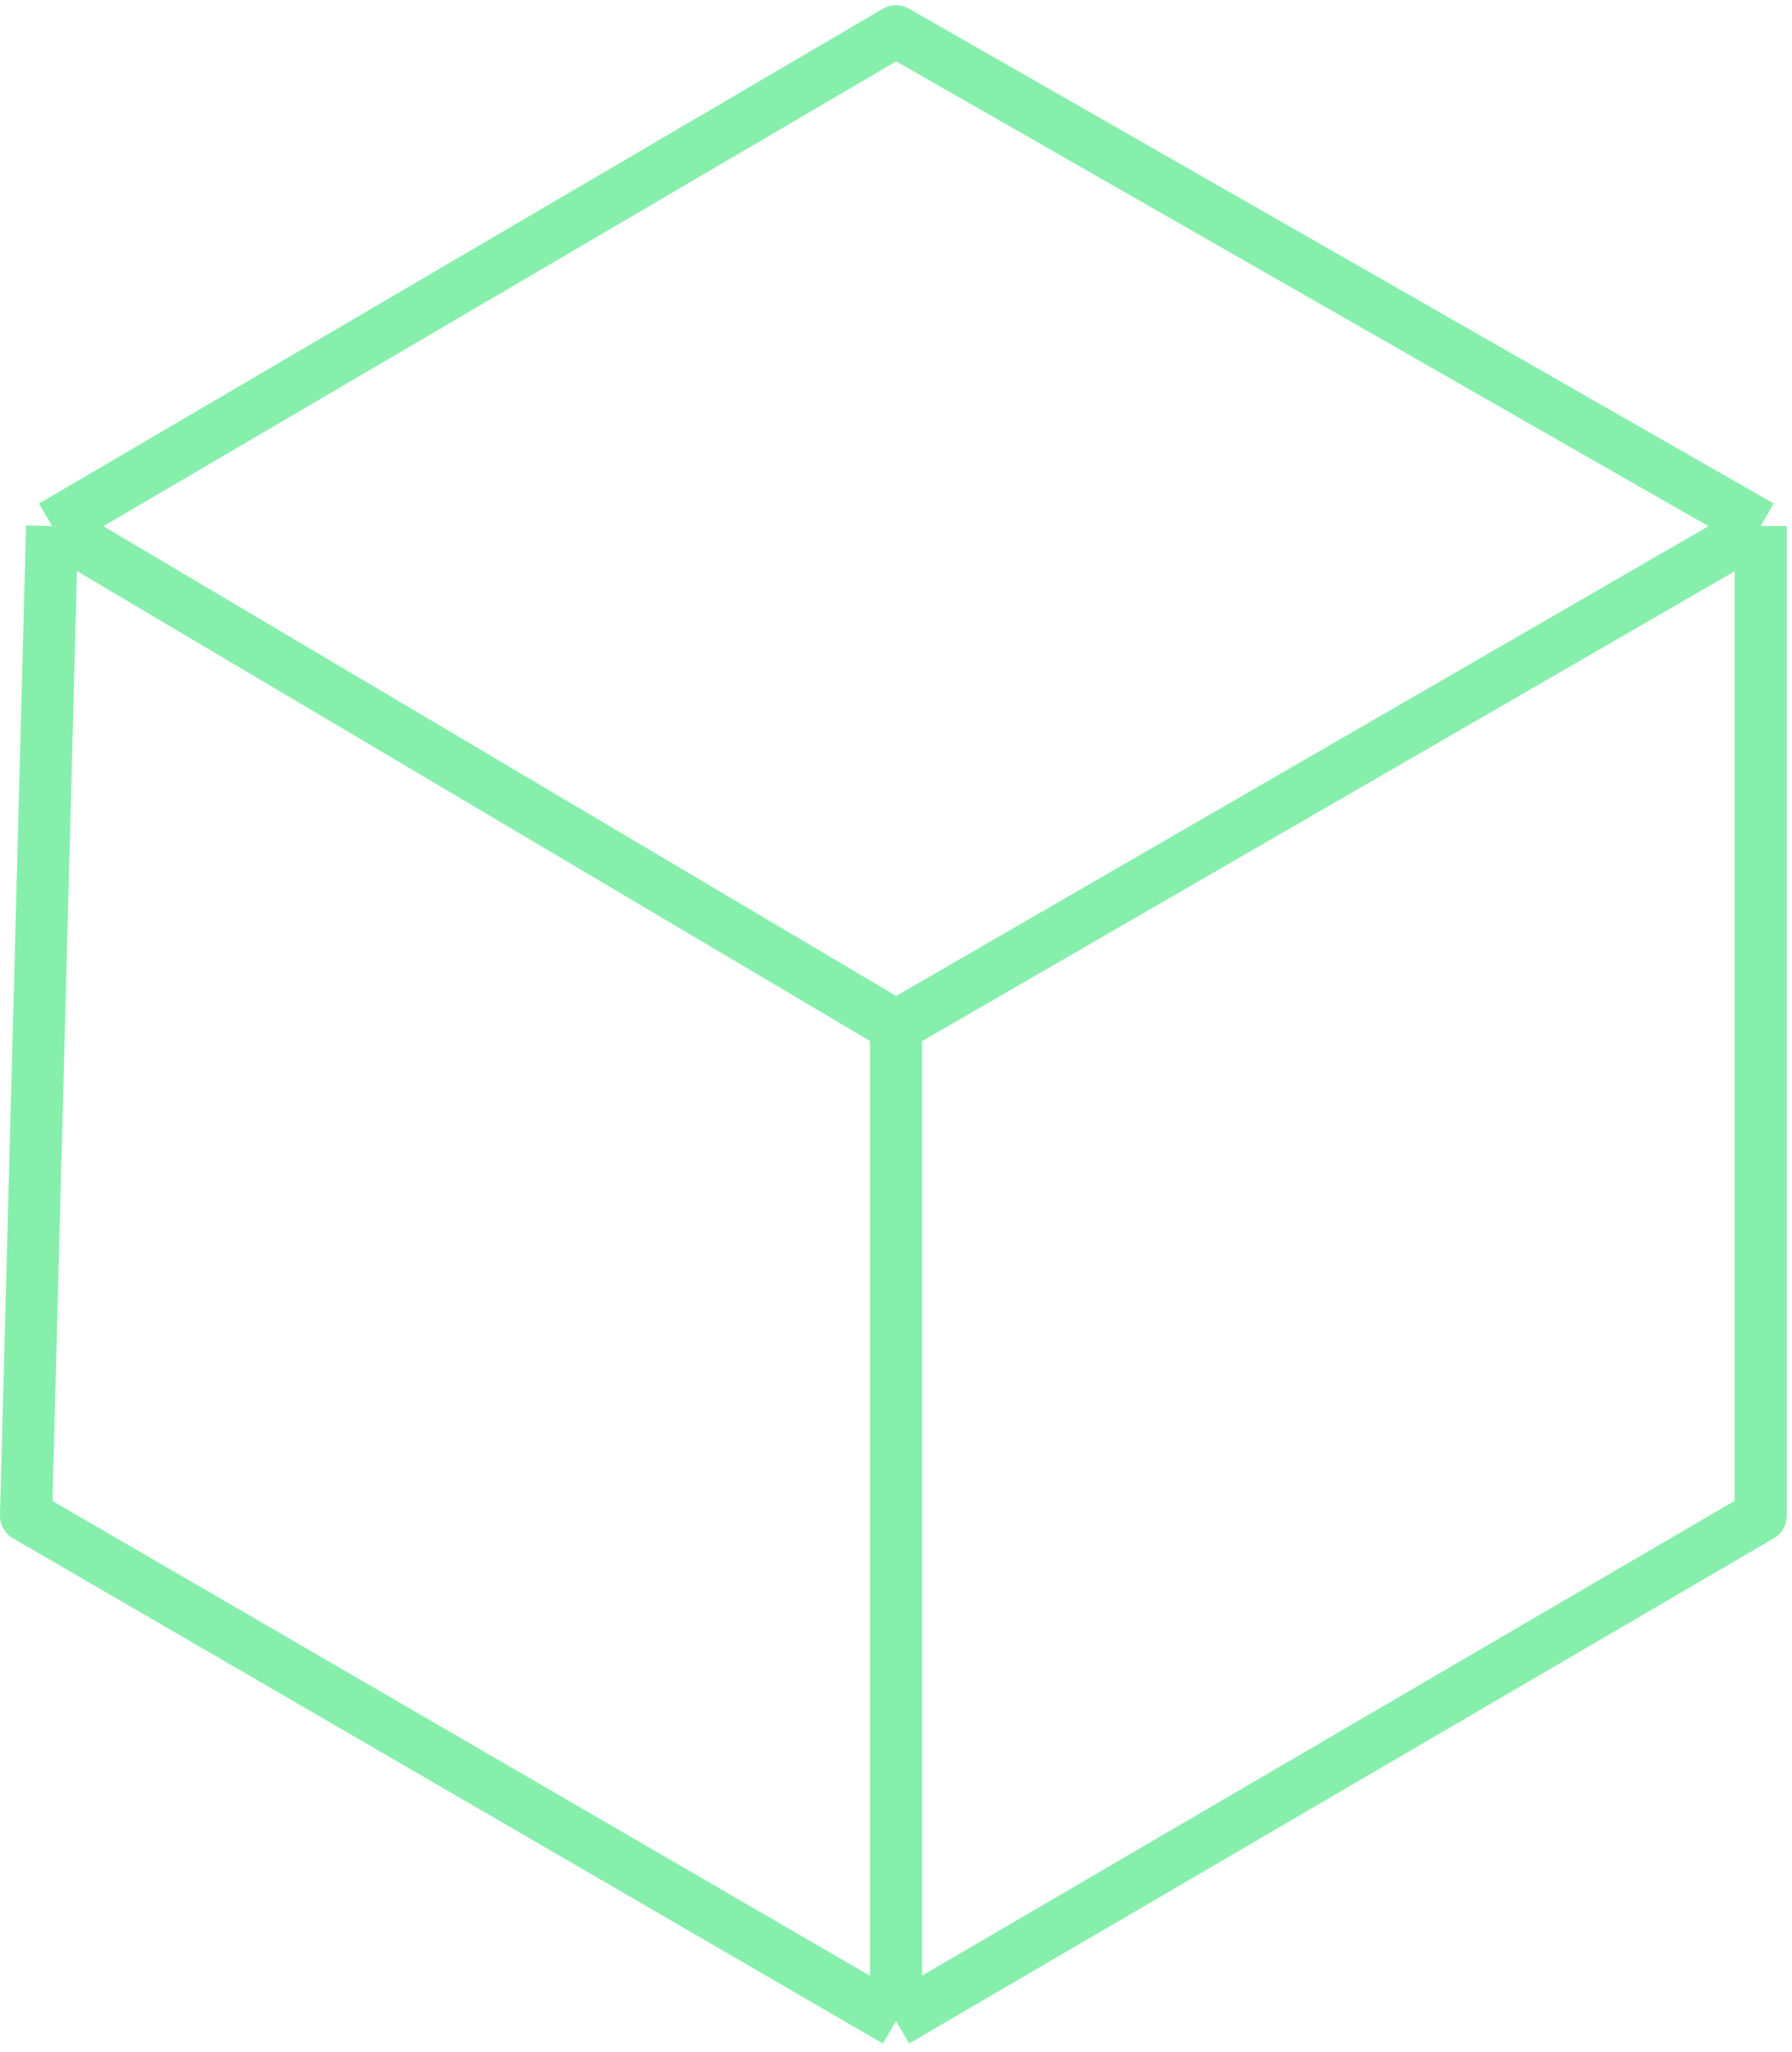 <svg width="172" height="197" viewBox="0 0 172 197" fill="none" xmlns="http://www.w3.org/2000/svg">
<path d="M86 194L169 145.5V50.5M86 194L2.5 145.5L5 50.5M86 194V98.5M169 50.5L86 3L5 50.5M169 50.5L86 98.5M5 50.5L86 98.5" stroke="#86EFAC" stroke-width="5" stroke-linejoin="round"/>
</svg>
